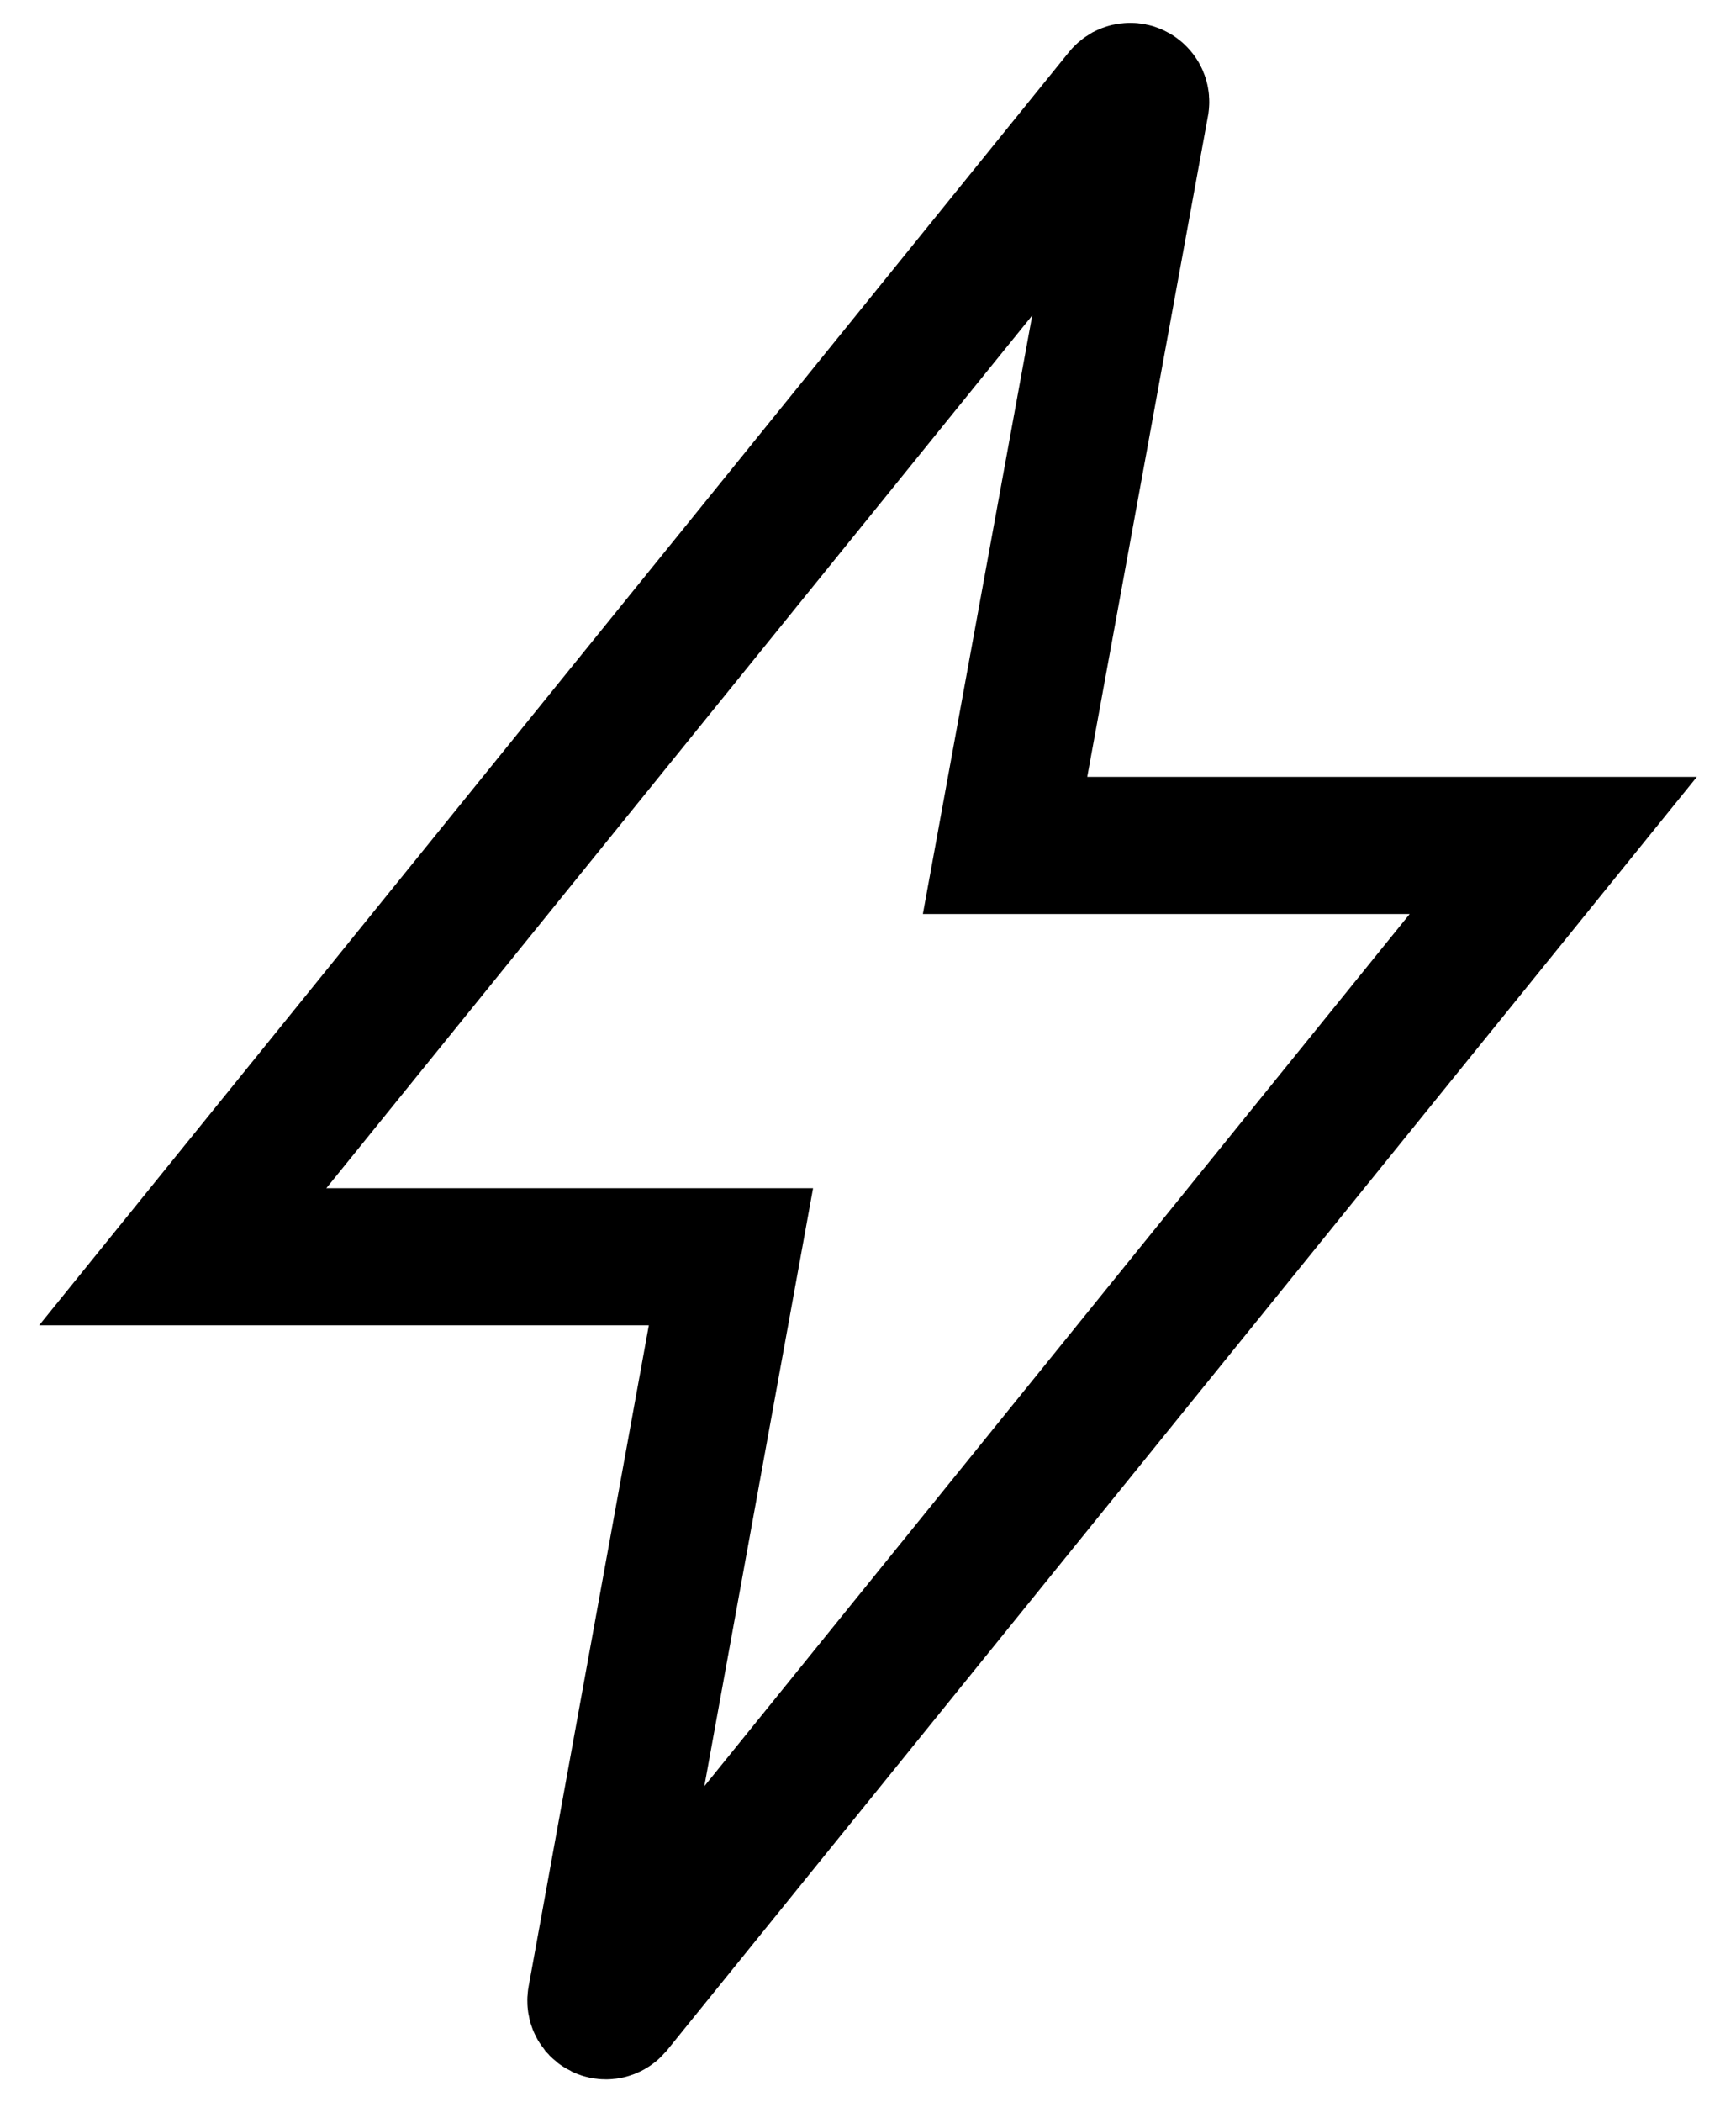 <?xml version="1.0" encoding="utf-8"?>
<svg xmlns="http://www.w3.org/2000/svg" fill="none" height="100%" overflow="visible" preserveAspectRatio="none" style="display: block;" viewBox="0 0 19 23" width="100%">
<path d="M12.278 1.047L2 13.75H8L6.523 21.87C6.52 21.886 6.521 21.902 6.525 21.918C6.529 21.934 6.537 21.948 6.547 21.961C6.558 21.973 6.571 21.983 6.585 21.99C6.6 21.997 6.616 22 6.632 22C6.649 22 6.666 21.996 6.682 21.988C6.697 21.98 6.71 21.969 6.721 21.956L17 9.25H11L12.484 1.129C12.486 1.113 12.485 1.096 12.48 1.081C12.475 1.065 12.467 1.051 12.456 1.039C12.445 1.026 12.432 1.017 12.417 1.01C12.402 1.003 12.386 1 12.37 1C12.352 1 12.334 1.004 12.318 1.012C12.303 1.021 12.289 1.032 12.278 1.047Z" id="Vector" stroke="black" stroke-linecap="round" stroke-width="1.5"/>
</svg>
